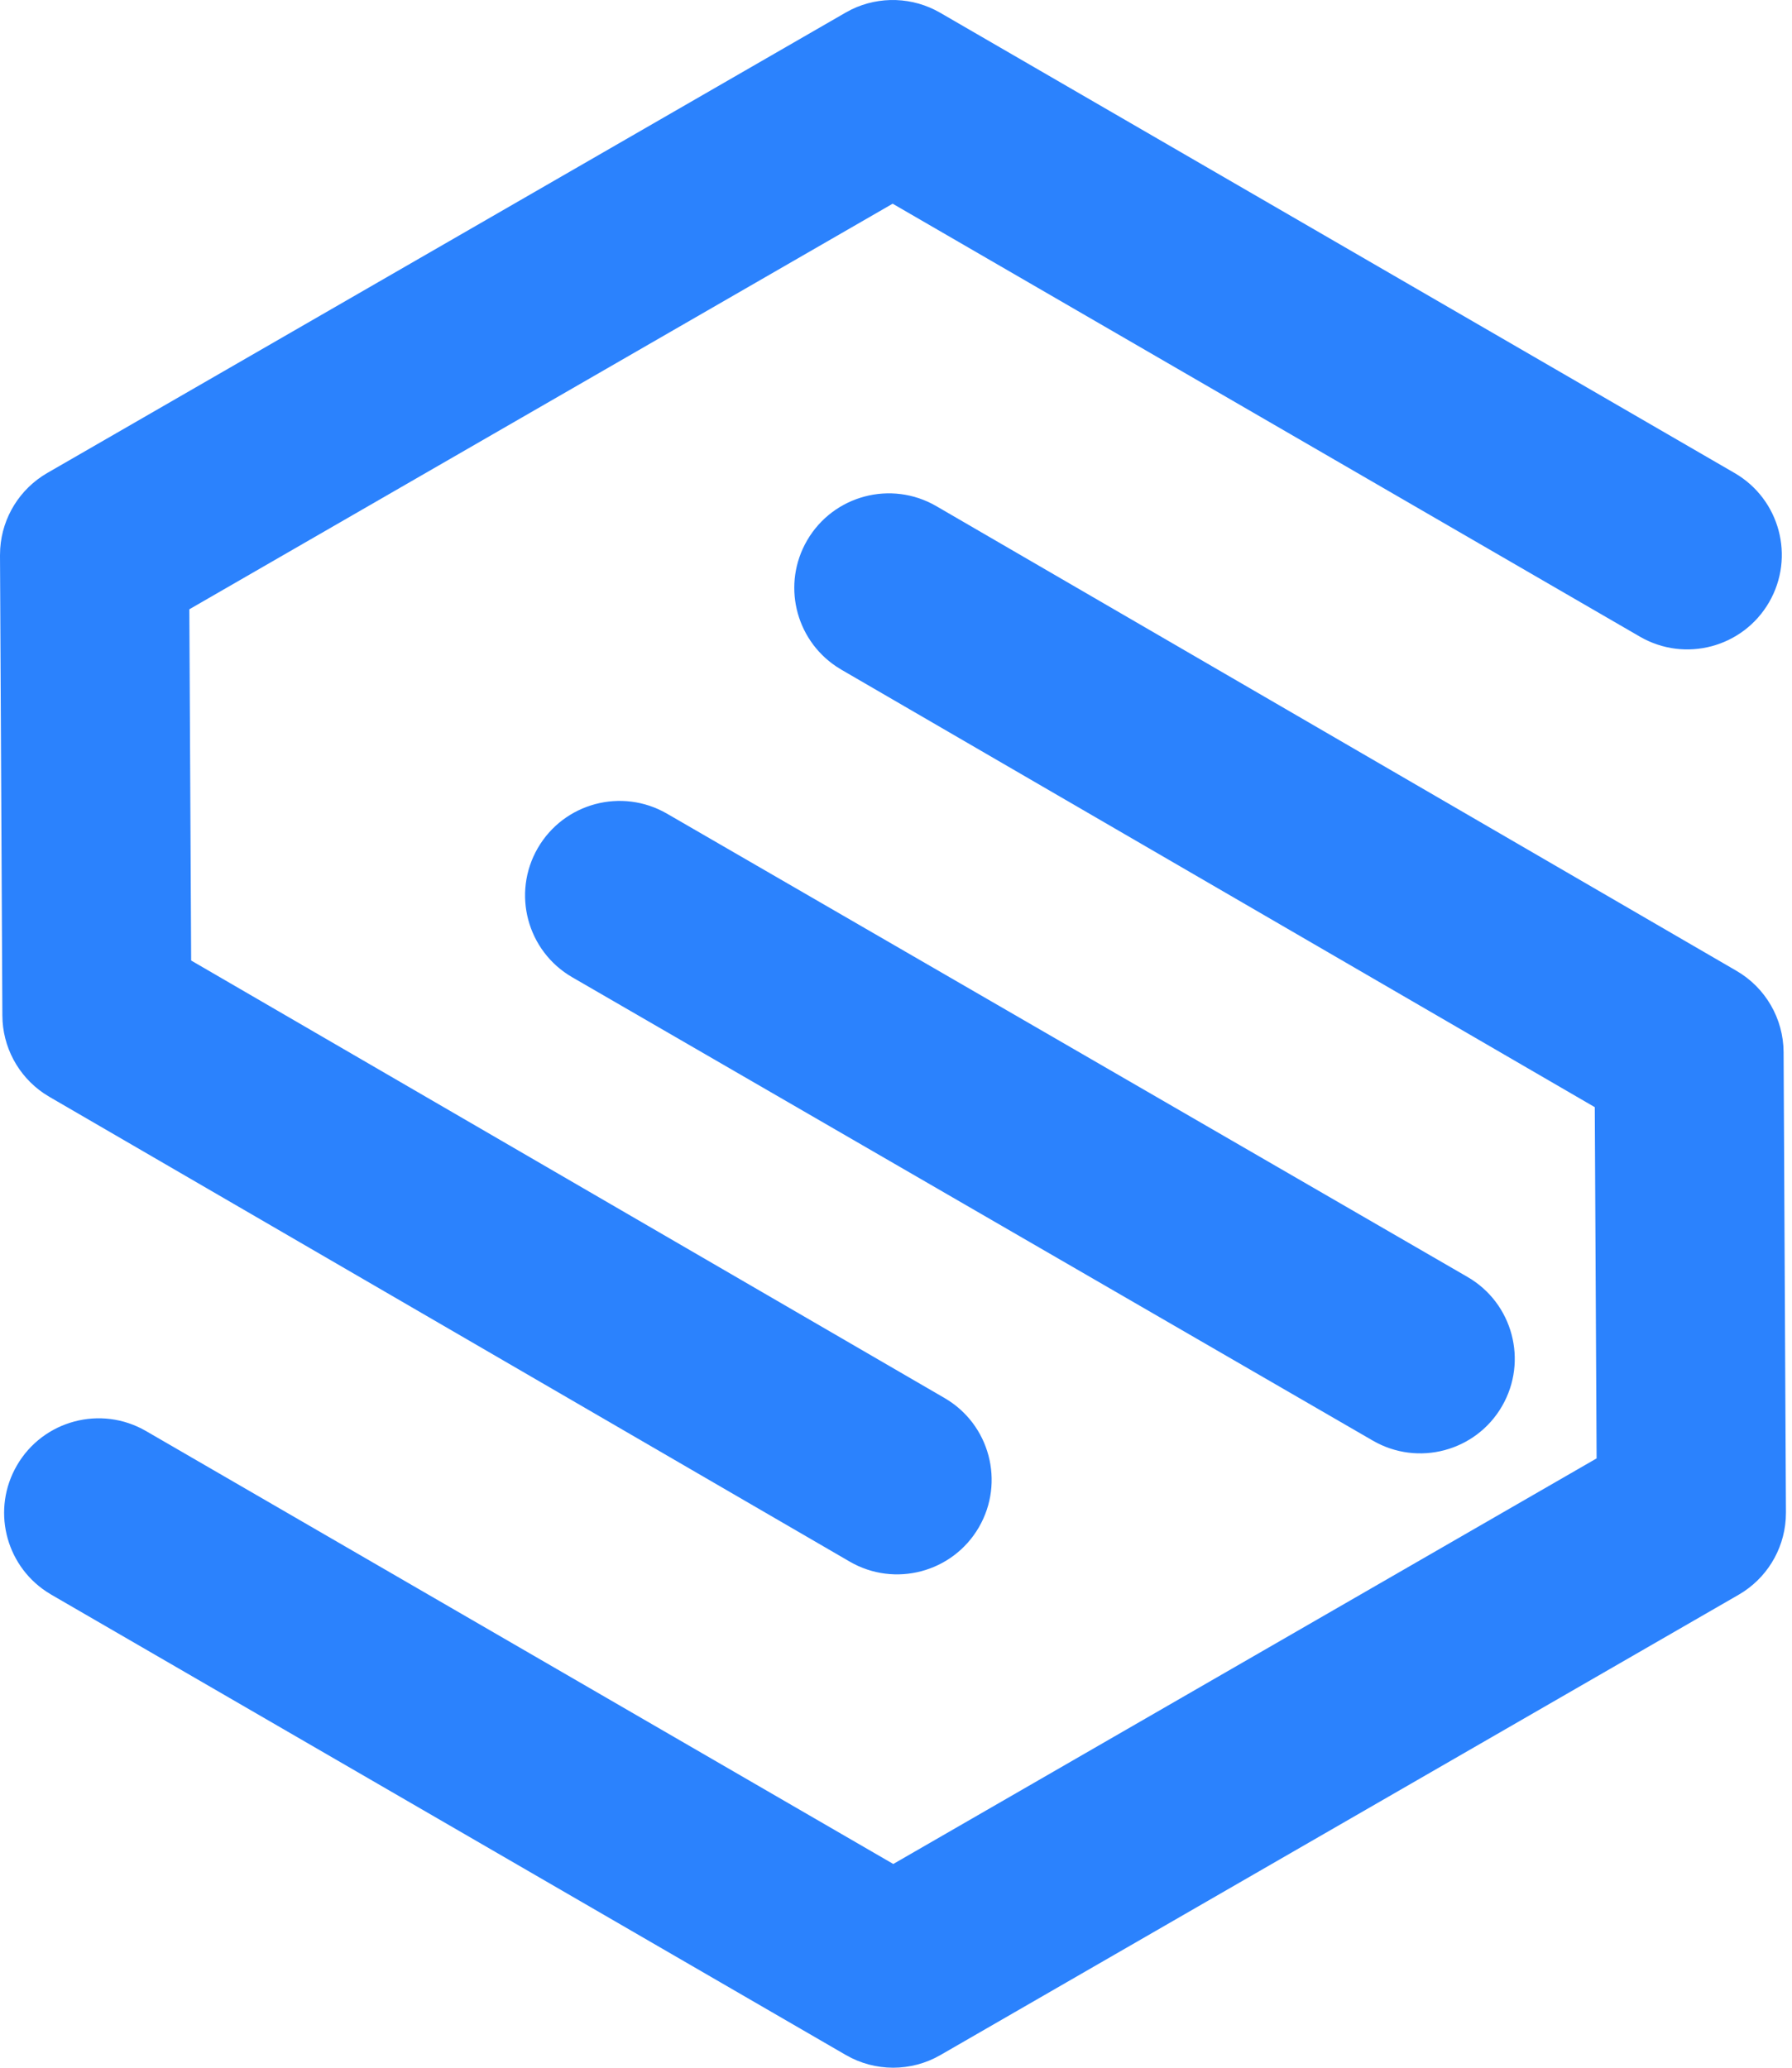 <?xml version="1.0" encoding="UTF-8"?>
<svg width="52px" height="60px" viewBox="0 0 52 60" version="1.1" xmlns="http://www.w3.org/2000/svg" xmlns:xlink="http://www.w3.org/1999/xlink">
    <title>Group 10</title>
    <g id="Page-1" stroke="none" stroke-width="1" fill="none" fill-rule="evenodd">
        <g id="Group-10" transform="translate(0, 0)" fill="#2B82FD">
            <path d="M24.261,19.336 C23.071,18.537 22.689,16.94 23.42,15.682 C24.181,14.372 25.859,13.926 27.17,14.687 L50.39,28.172 C51.231,28.66 51.751,29.557 51.756,30.53 L51.824,43.885 L51.818,44.081 C51.758,44.991 51.248,45.816 50.451,46.276 L27.288,59.633 C26.438,60.123 25.392,60.122 24.543,59.63 L1.488,46.273 L1.335,46.177 C0.143,45.38 -0.24,43.783 0.49,42.524 C1.249,41.213 2.928,40.766 4.238,41.526 L25.921,54.088 L46.33,42.319 L46.277,32.127 L24.414,19.432 Z" id="Fill-1"></path>
            <path d="M1.434,31.828 L1.27,31.725 C0.526,31.22 0.073,30.378 0.069,29.47 L3.63239756e-05,16.115 L0.006,15.919 C0.066,15.009 0.576,14.184 1.373,13.724 L24.536,0.367 L24.708,0.275 C25.525,-0.121 26.489,-0.089 27.282,0.37 L50.336,13.727 C51.647,14.487 52.094,16.165 51.335,17.476 C50.575,18.787 48.897,19.234 47.586,18.474 L25.903,5.911 L5.494,17.68 L5.547,27.872 L27.41,40.568 C28.72,41.329 29.165,43.008 28.405,44.318 C27.644,45.628 25.965,46.074 24.655,45.313 L1.434,31.828 Z" id="Fill-2"></path>
            <path d="M19.354,23.61 C18.042,22.851 16.364,23.299 15.605,24.61 C14.847,25.921 15.294,27.599 16.606,28.358 L19.354,23.61 Z M39.838,41.804 C41.149,42.562 42.827,42.115 43.586,40.803 C44.345,39.492 43.897,37.814 42.586,37.055 L39.838,41.804 Z M16.606,28.358 L39.838,41.804 L42.586,37.055 L19.354,23.61 L16.606,28.358 Z" id="Fill-3"></path>
        </g>
    </g>
</svg>